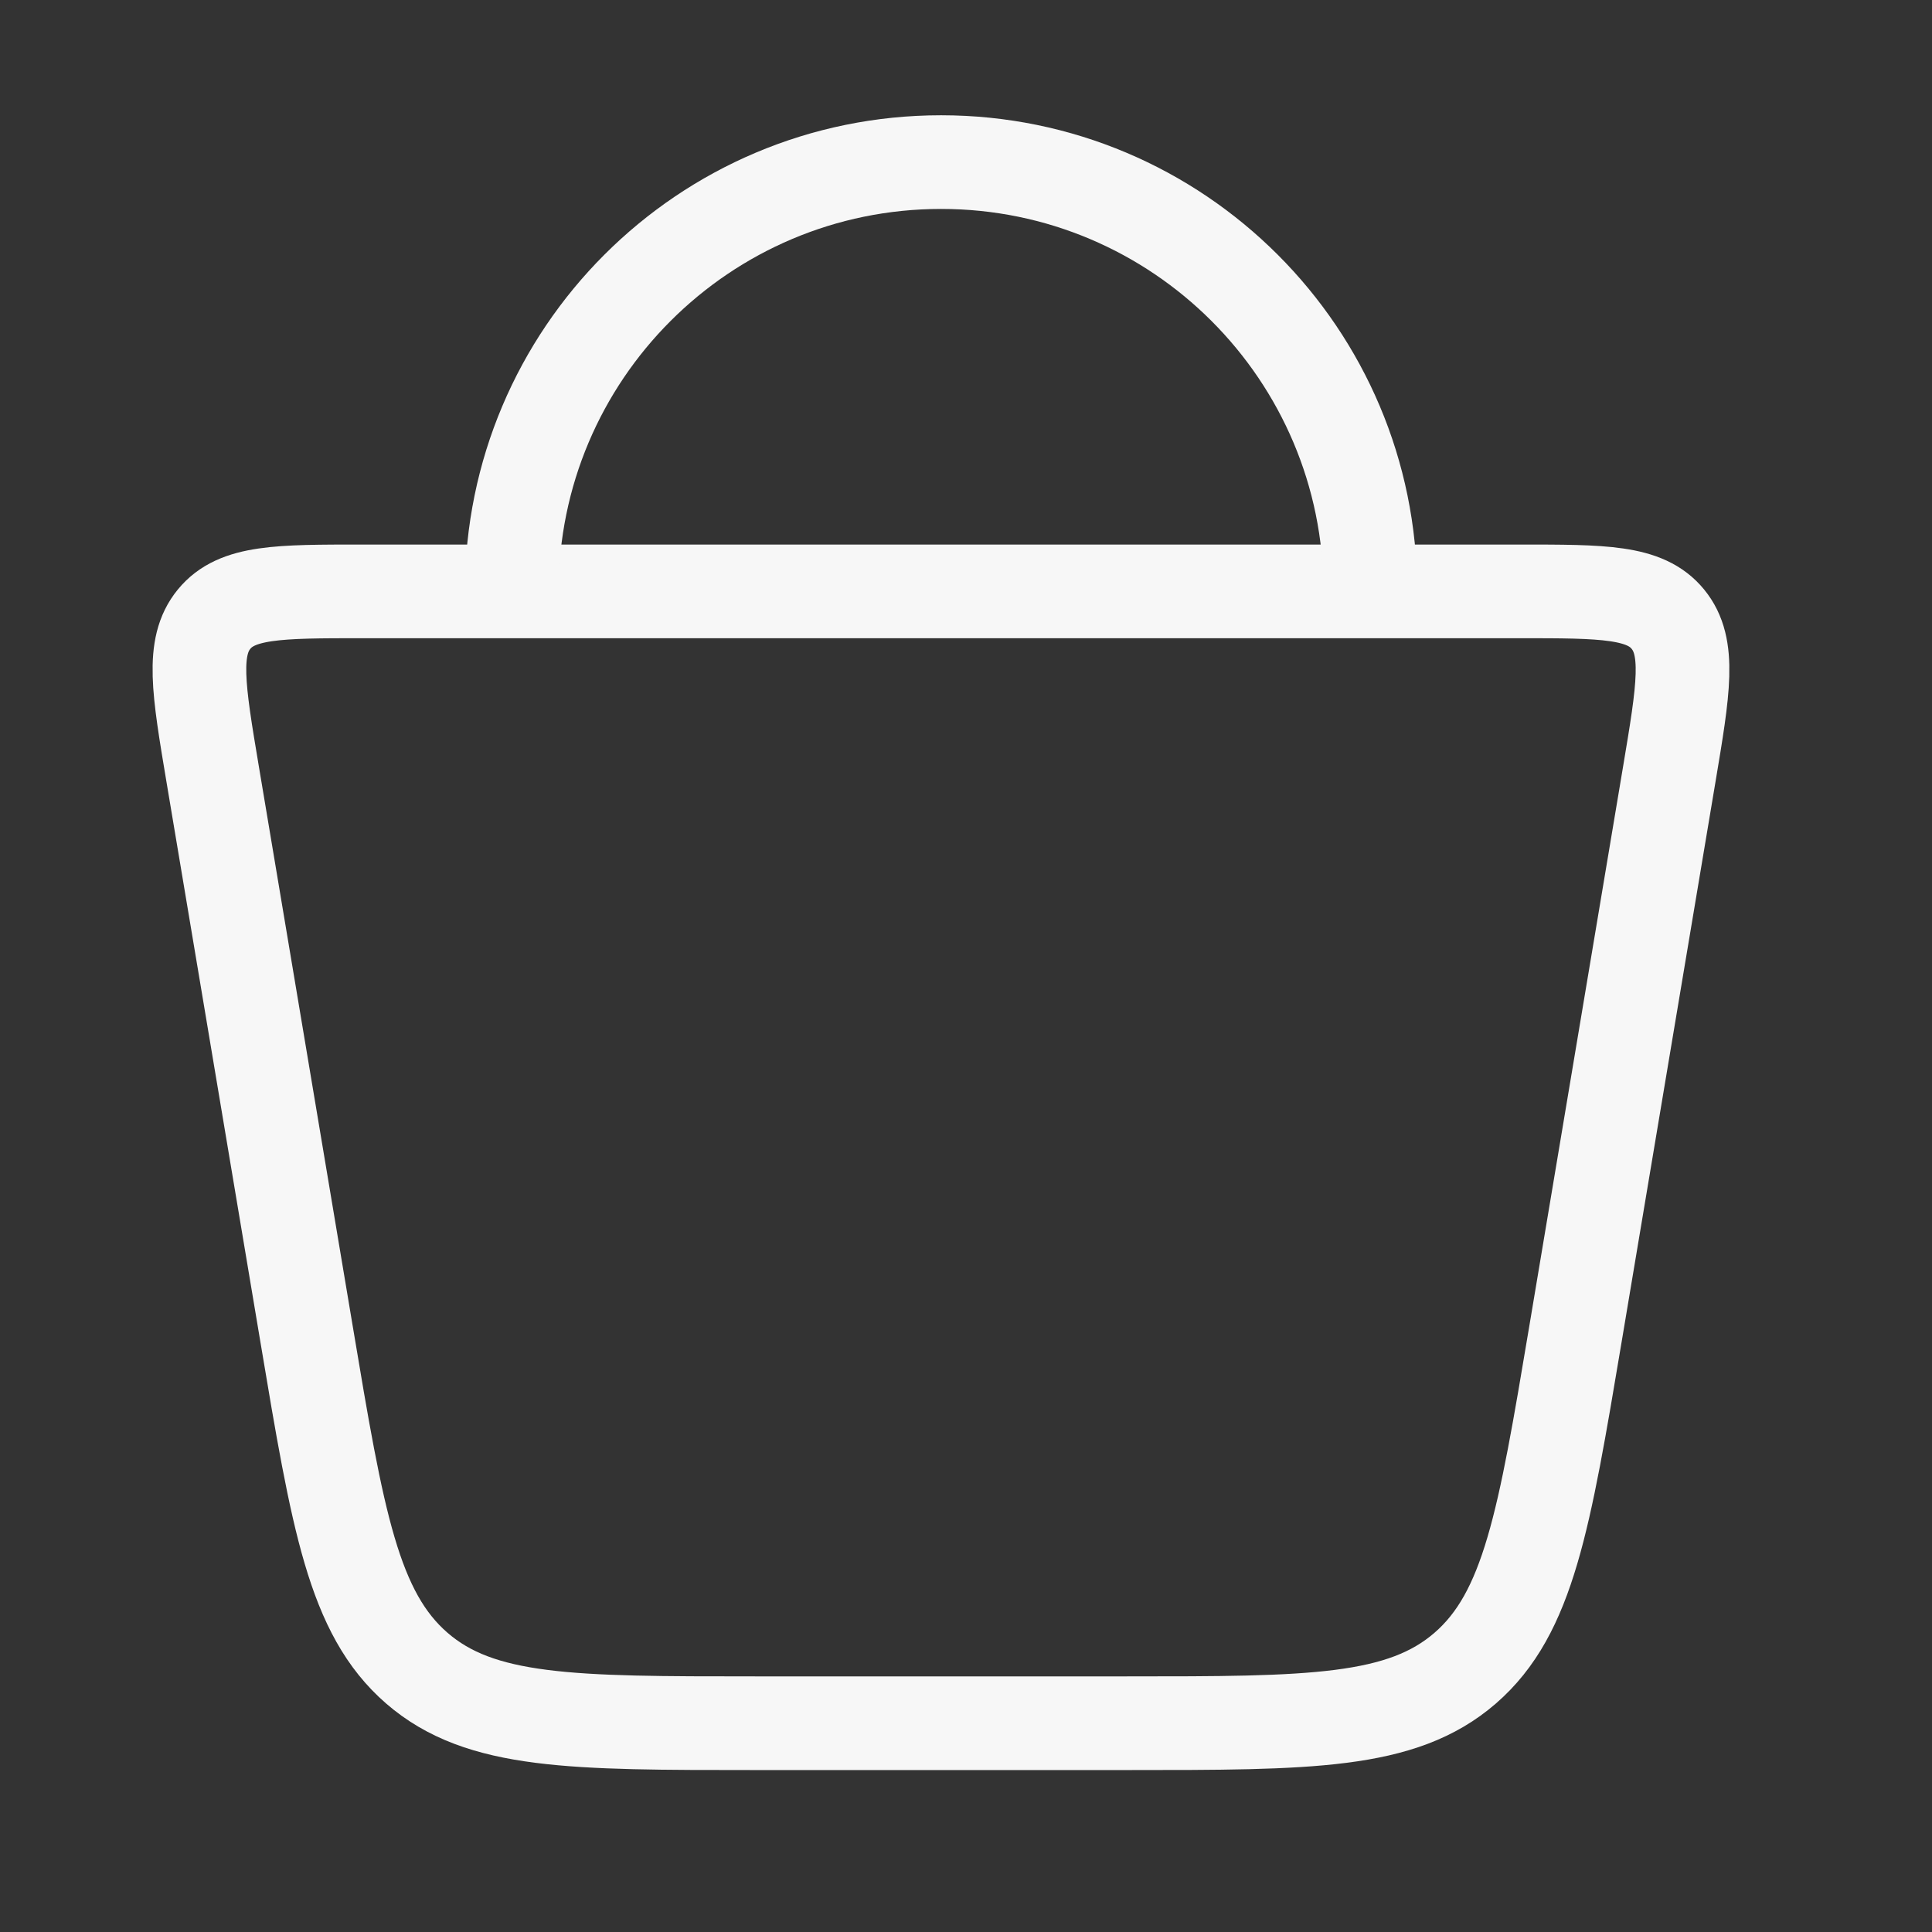 <?xml version="1.0" encoding="UTF-8"?> <svg xmlns="http://www.w3.org/2000/svg" width="31" height="31" viewBox="0 0 31 31" fill="none"><rect x="0" y="0" width="31" height="31" fill="#333333" stroke="none"/><path d="M4.92 21.412L3.412 12.42C3.184 11.06 3.07 10.38 3.435 9.935C3.8 9.489 4.471 9.489 5.812 9.489H24.385C25.727 9.489 26.398 9.489 26.762 9.935C27.127 10.38 27.013 11.06 26.785 12.42L25.278 21.412C24.778 24.393 24.529 25.883 23.509 26.767C22.489 27.65 21.018 27.65 18.078 27.65H12.12C9.18 27.65 7.709 27.65 6.689 26.767C5.669 25.883 5.419 24.393 4.92 21.412Z" stroke="#F7F7F7" stroke-width="1.503"></path><path d="M21.988 9.489C21.988 5.685 18.904 2.601 15.1 2.601C11.295 2.601 8.211 5.685 8.211 9.489" stroke="#F7F7F7" stroke-width="1.503"></path></svg> 